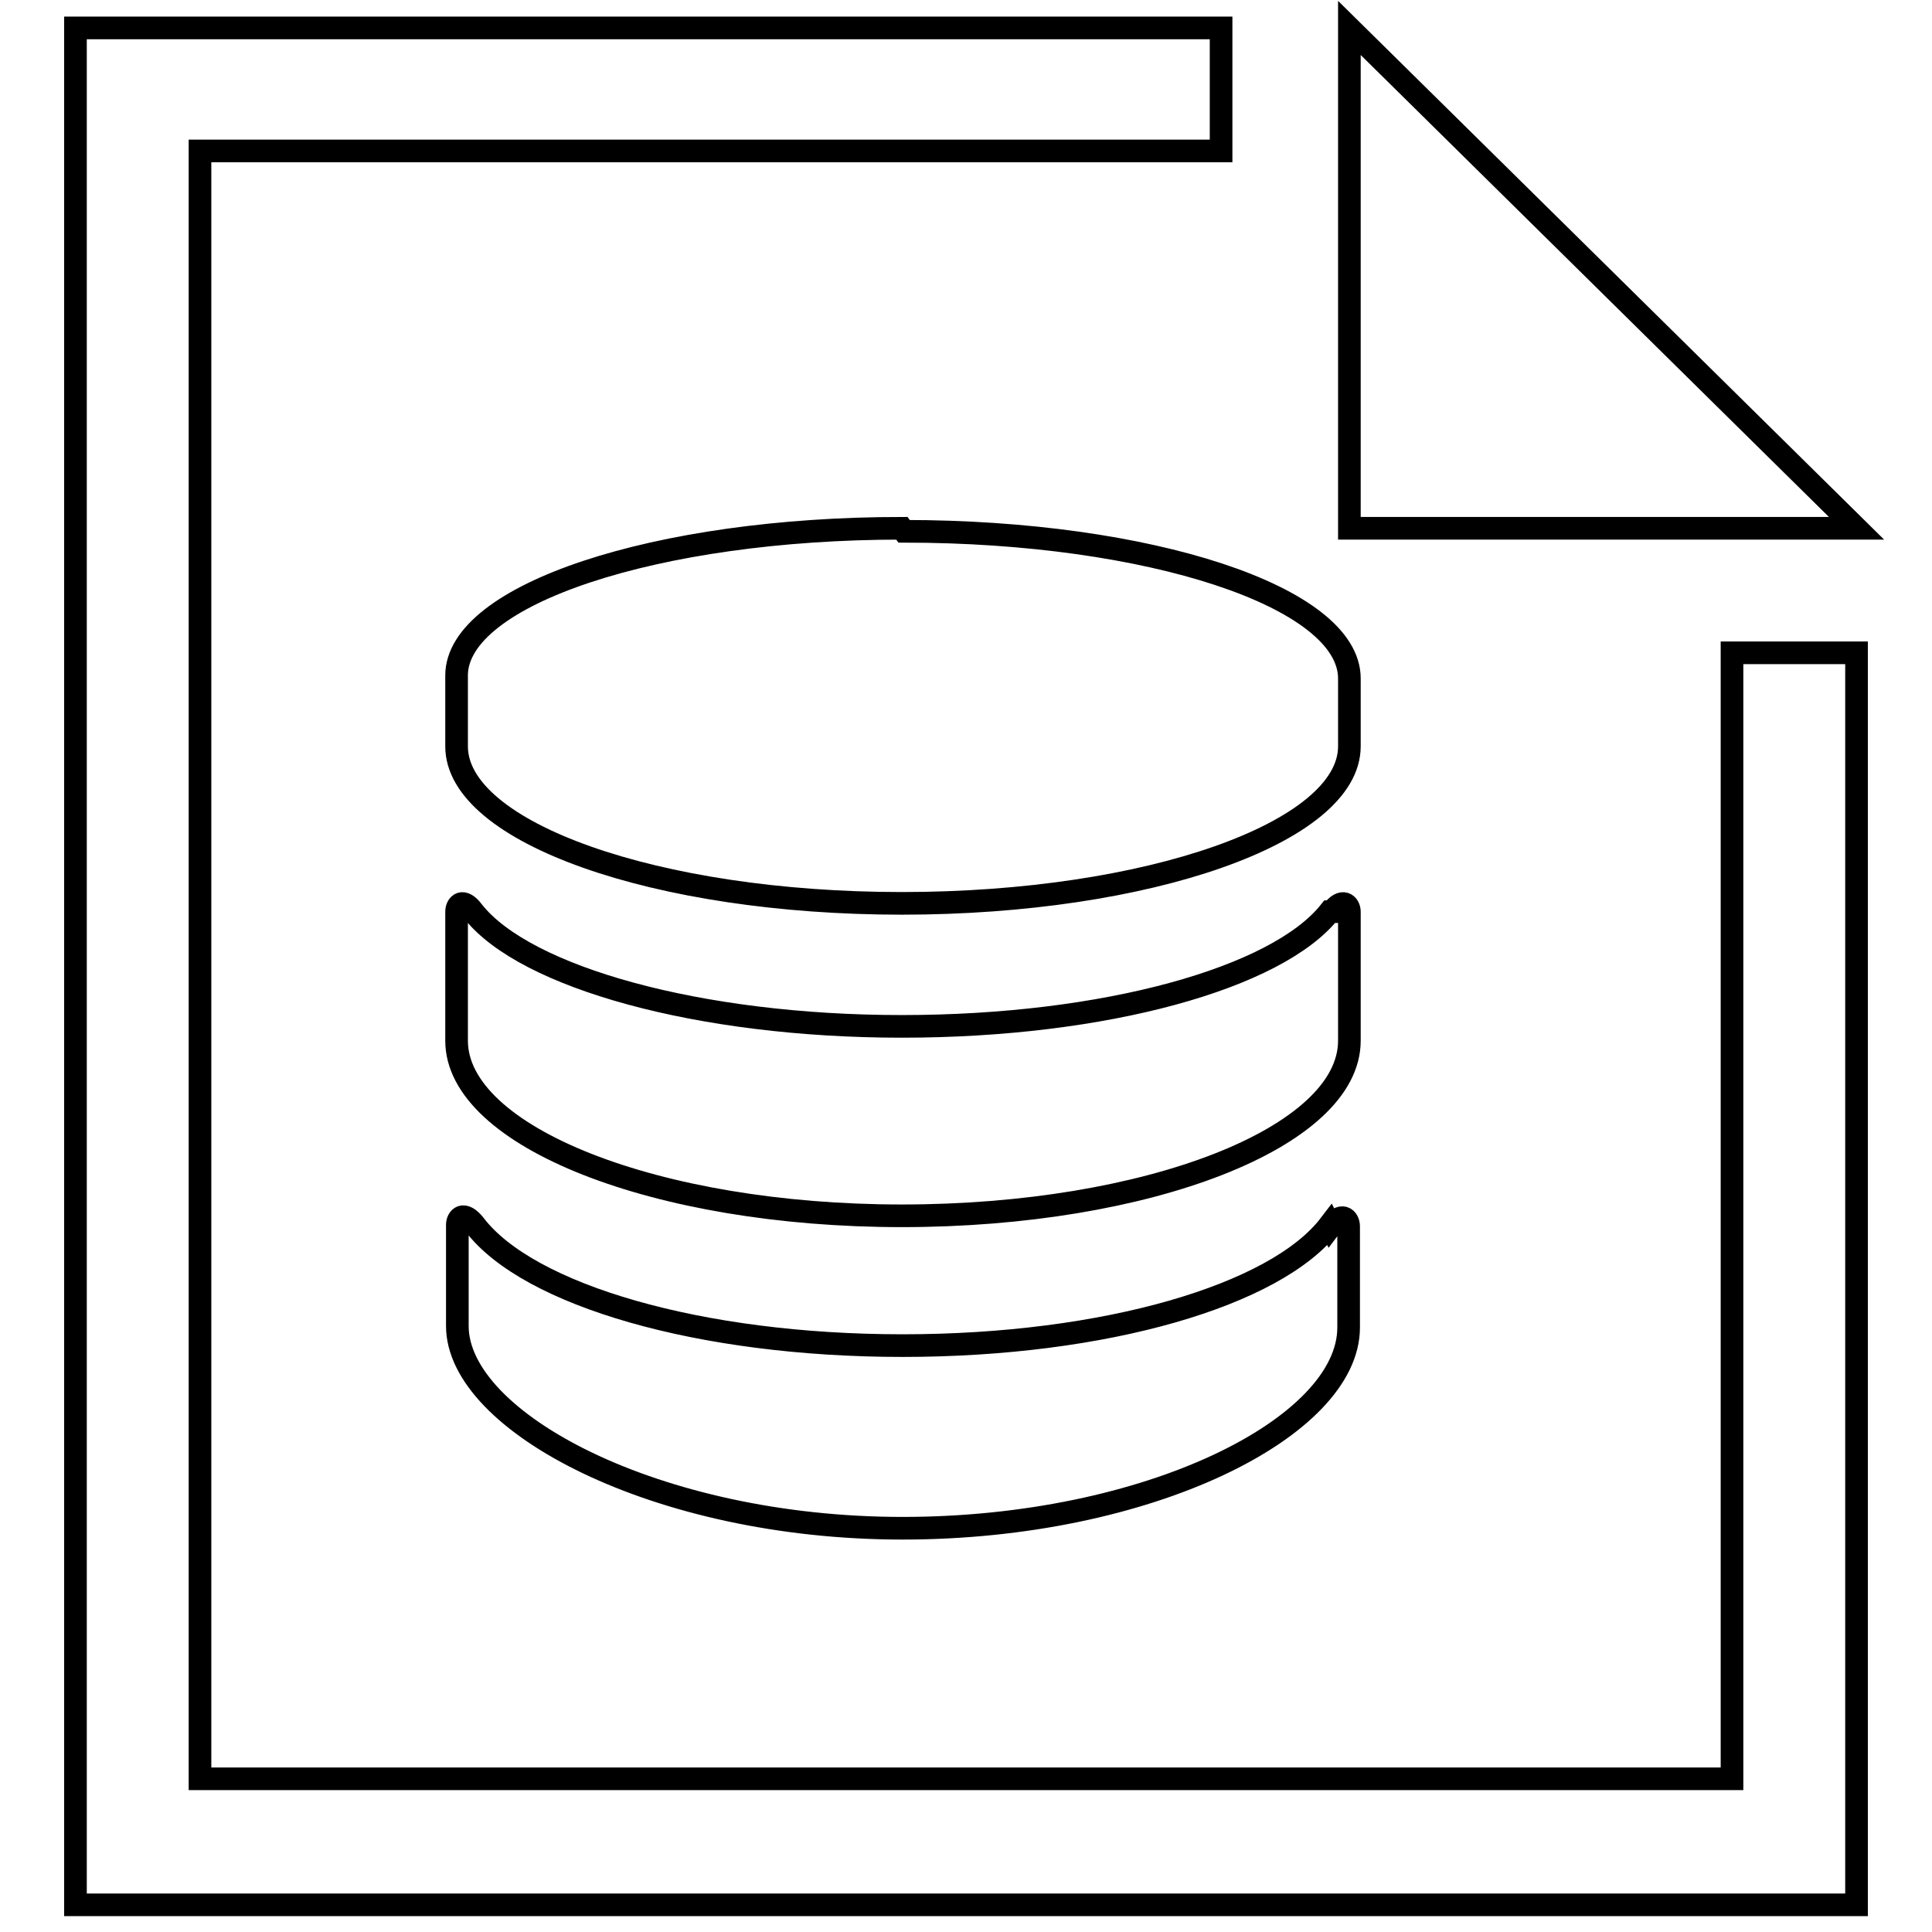 <?xml version="1.0" encoding="utf-8"?>
<!-- Svg Vector Icons : http://www.onlinewebfonts.com/icon -->
<!DOCTYPE svg PUBLIC "-//W3C//DTD SVG 1.1//EN" "http://www.w3.org/Graphics/SVG/1.1/DTD/svg11.dtd">
<svg version="1.1" xmlns="http://www.w3.org/2000/svg" xmlns:xlink="http://www.w3.org/1999/xlink" x="0px" y="0px" viewBox="0 0 256 256" enable-background="new 0 0 256 256" xml:space="preserve">
<g> <path stroke-width="3" fill-opacity="0" stroke="#000000"  d="M178.8,3.7L246,70h-67.2V3.7z M10,3.7v248.7h236V86.5h-16.5v149.2h-203V20h135.3V3.7H10z M176.2,162.3 c-7.1,9.3-29.7,16-56.6,16c-26.9,0-49.6-6.7-56.7-16c-1.5-1.9-2.3-0.9-2.3,0v13.4c0,12.7,26.4,26.8,59,26.8 c32.6,0,59.1-13.4,59.1-26.6v-13.4c0-1-0.9-2-2.4,0L176.2,162.3z M176.2,120.8c-7,8.8-29.8,15.2-56.7,15.2 c-26.9,0-49.9-6.5-56.8-15.2c-1.4-1.9-2.2-0.9-2.2,0v17.1c0,12.7,26.4,23.2,59,23.2c32.6,0,59.3-10.4,59.3-23.2v-17.1 c0-0.9-0.9-1.9-2.3,0H176.2z M119.5,70c-32.6,0-59,8.8-59,19.5v9.4c0,11.4,26.4,20.8,59,20.8c32.6,0,59.3-9.4,59.3-20.8v-9 c0-10.8-26.5-19.5-59-19.5L119.5,70z"/></g>
</svg>